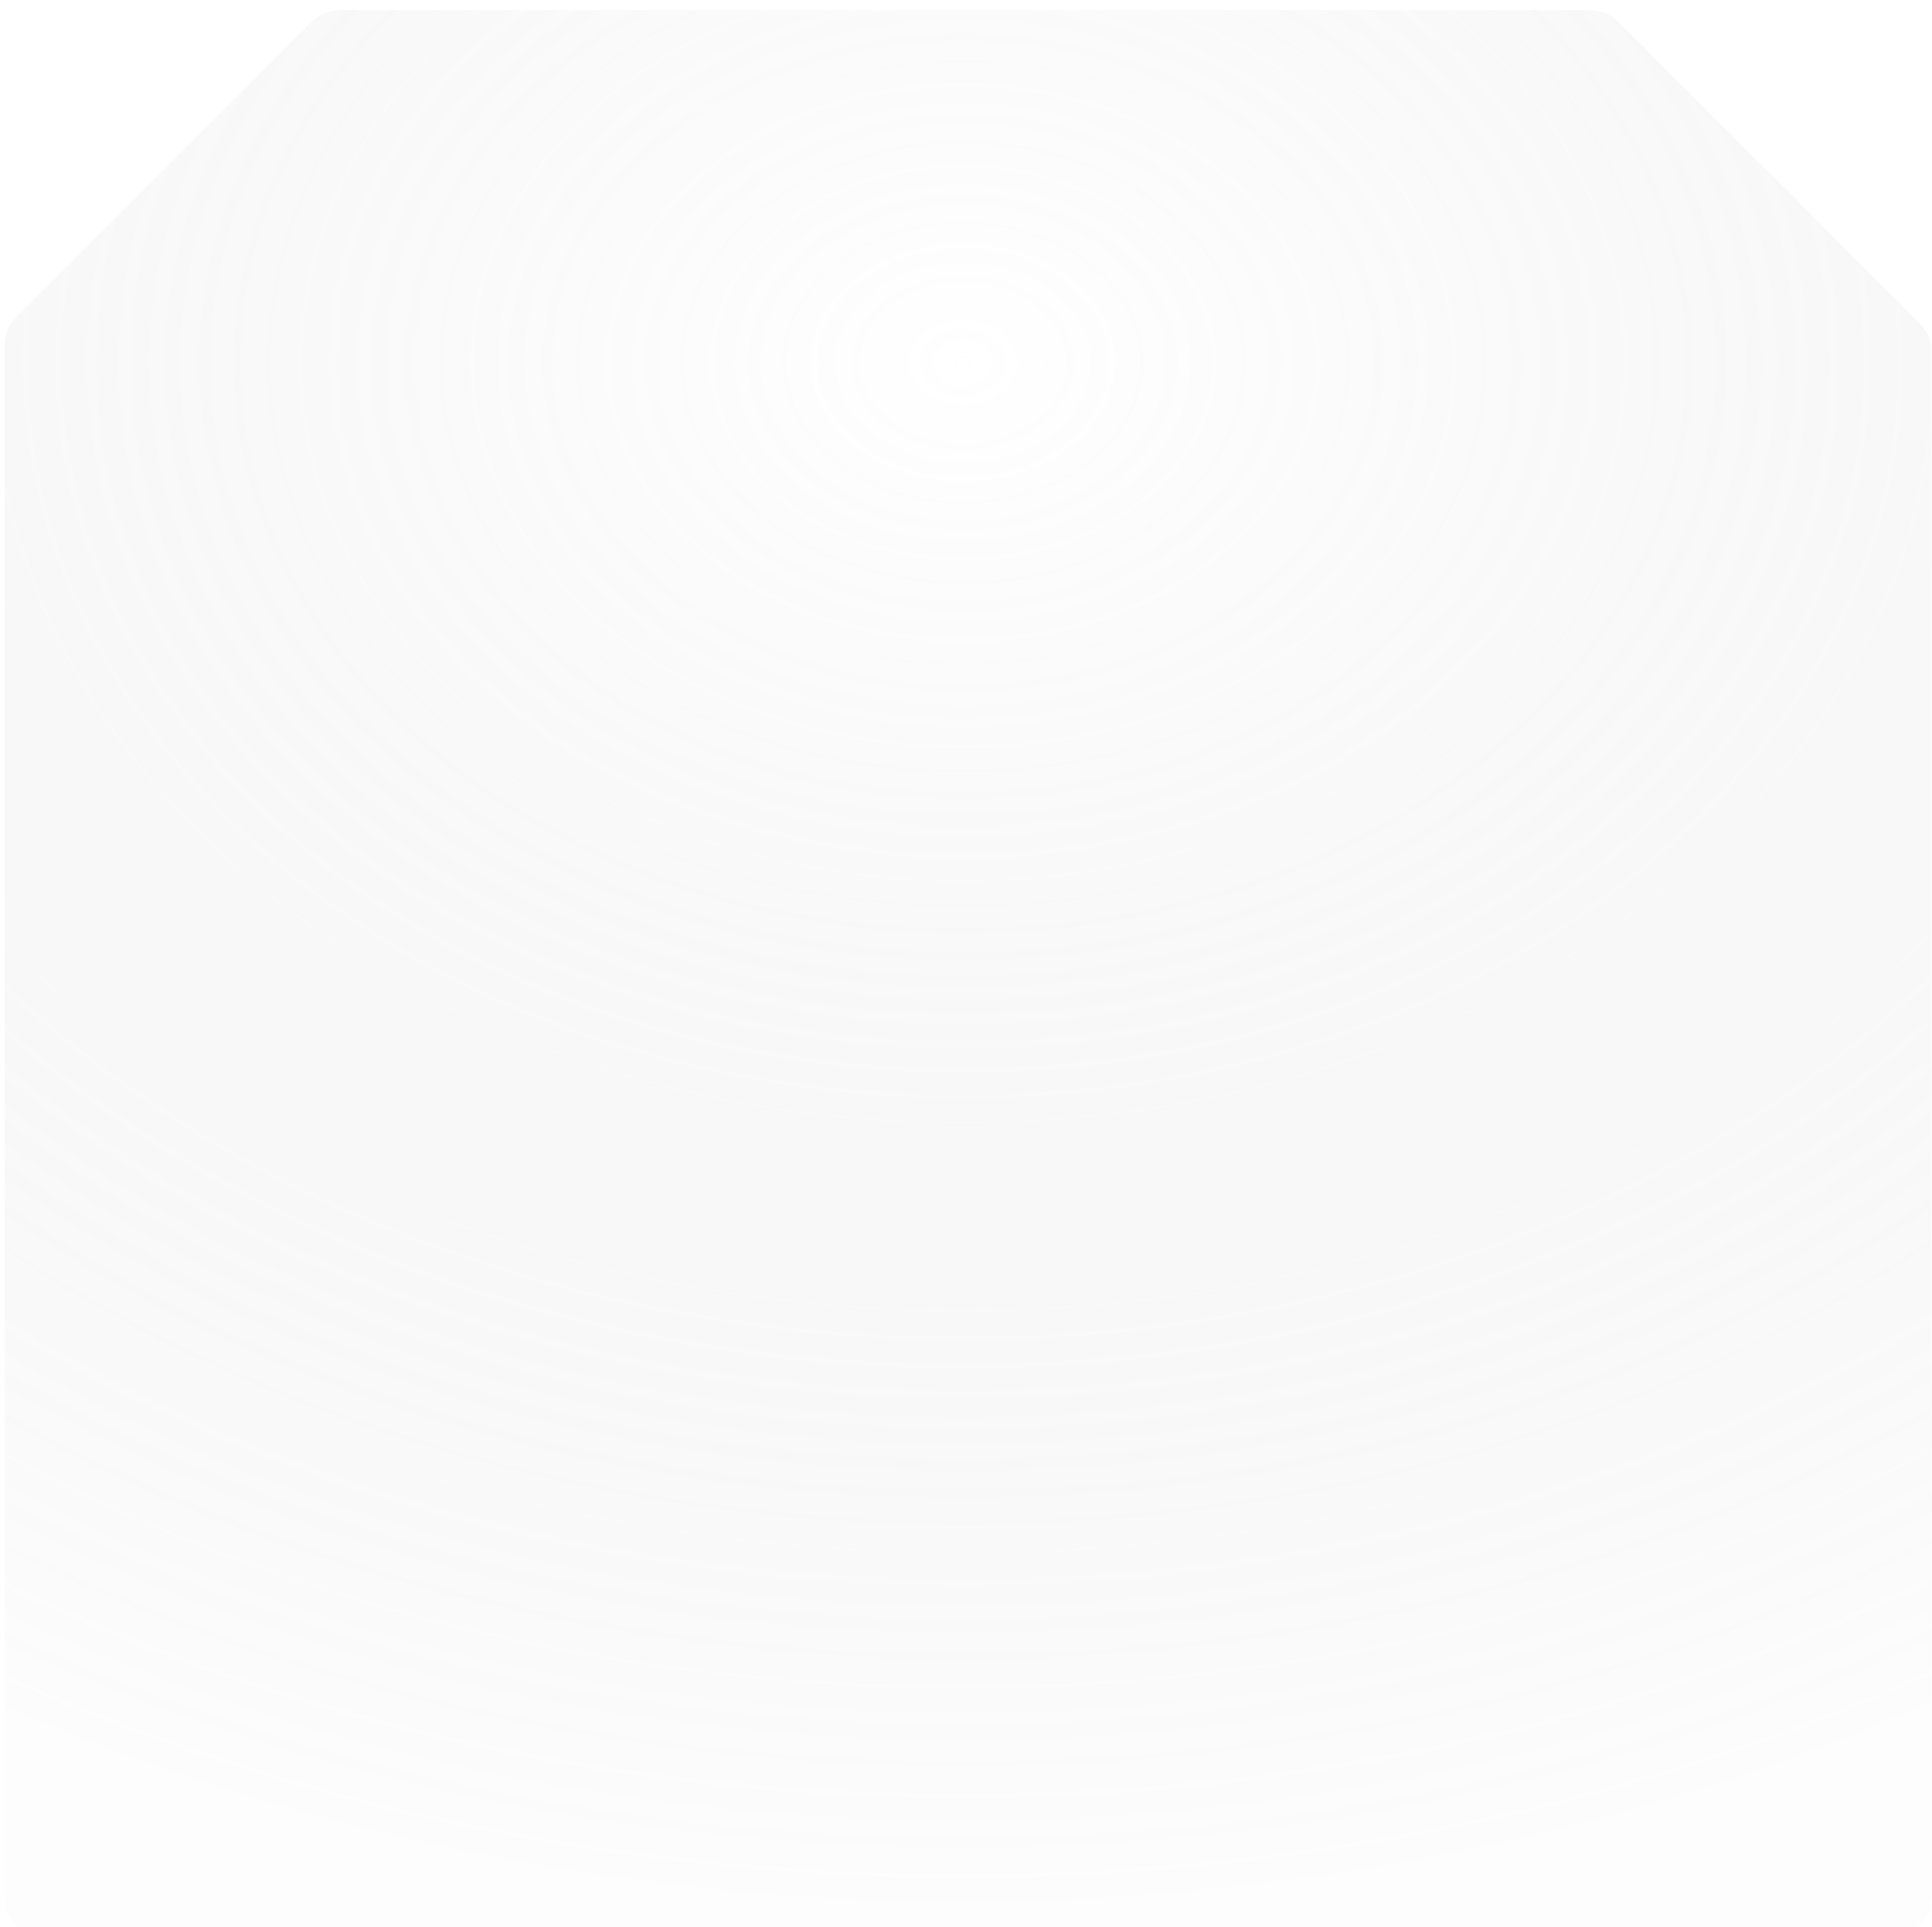 <svg width="380" height="379" viewBox="0 0 380 379" fill="none" xmlns="http://www.w3.org/2000/svg">
	<g filter="url(#filter0_i_129_6029)">

		<path fill-rule="evenodd" clip-rule="evenodd" d="M3.237 60.36C1.736 61.86 0.894 63.895 0.894 66.017V371C0.894 375.418 4.475 379 8.894 379H371.894C376.312 379 379.894 375.418 379.894 371V67.16C379.894 65.039 379.051 63.004 377.55 61.504L318.39 2.343C316.89 0.843 314.855 0 312.733 0H66.91C64.789 0 62.754 0.843 61.254 2.343L3.237 60.36Z" fill="url(#paint0_radial_129_6029)" fill-opacity="0.25"/>

	</g>
	<defs>
		<filter id="filter0_i_129_6029" x="0.394" y="0" width="379" height="379" filterUnits="userSpaceOnUse" color-interpolation-filters="sRGB">
			<feFlood flood-opacity="0" result="BackgroundImageFix"/>
			<feBlend mode="normal" in="SourceGraphic" in2="BackgroundImageFix" result="shape"/>
			<feColorMatrix in="SourceAlpha" type="matrix" values="0 0 0 0 0 0 0 0 0 0 0 0 0 0 0 0 0 0 127 0" result="hardAlpha"/>
			<feOffset dy="2"/>
			<feComposite in2="hardAlpha" operator="arithmetic" k2="-1" k3="1"/>
			<feColorMatrix type="matrix" values="0 0 0 0 1 0 0 0 0 1 0 0 0 0 1 0 0 0 0.25 0"/>
			<feBlend mode="normal" in2="shape" result="effect1_innerShadow_129_6029"/>
		</filter>
		<radialGradient id="paint0_radial_129_6029" cx="0" cy="0" r="1" gradientUnits="userSpaceOnUse" gradientTransform="translate(189.394 67.306) rotate(-90) scale(440.4 555.476)">
			<stop stop-color="white"/>
			<stop offset="0.7" stop-color="#9A9A9A" stop-opacity="0.1"/>
		</radialGradient>
	</defs>
</svg>
